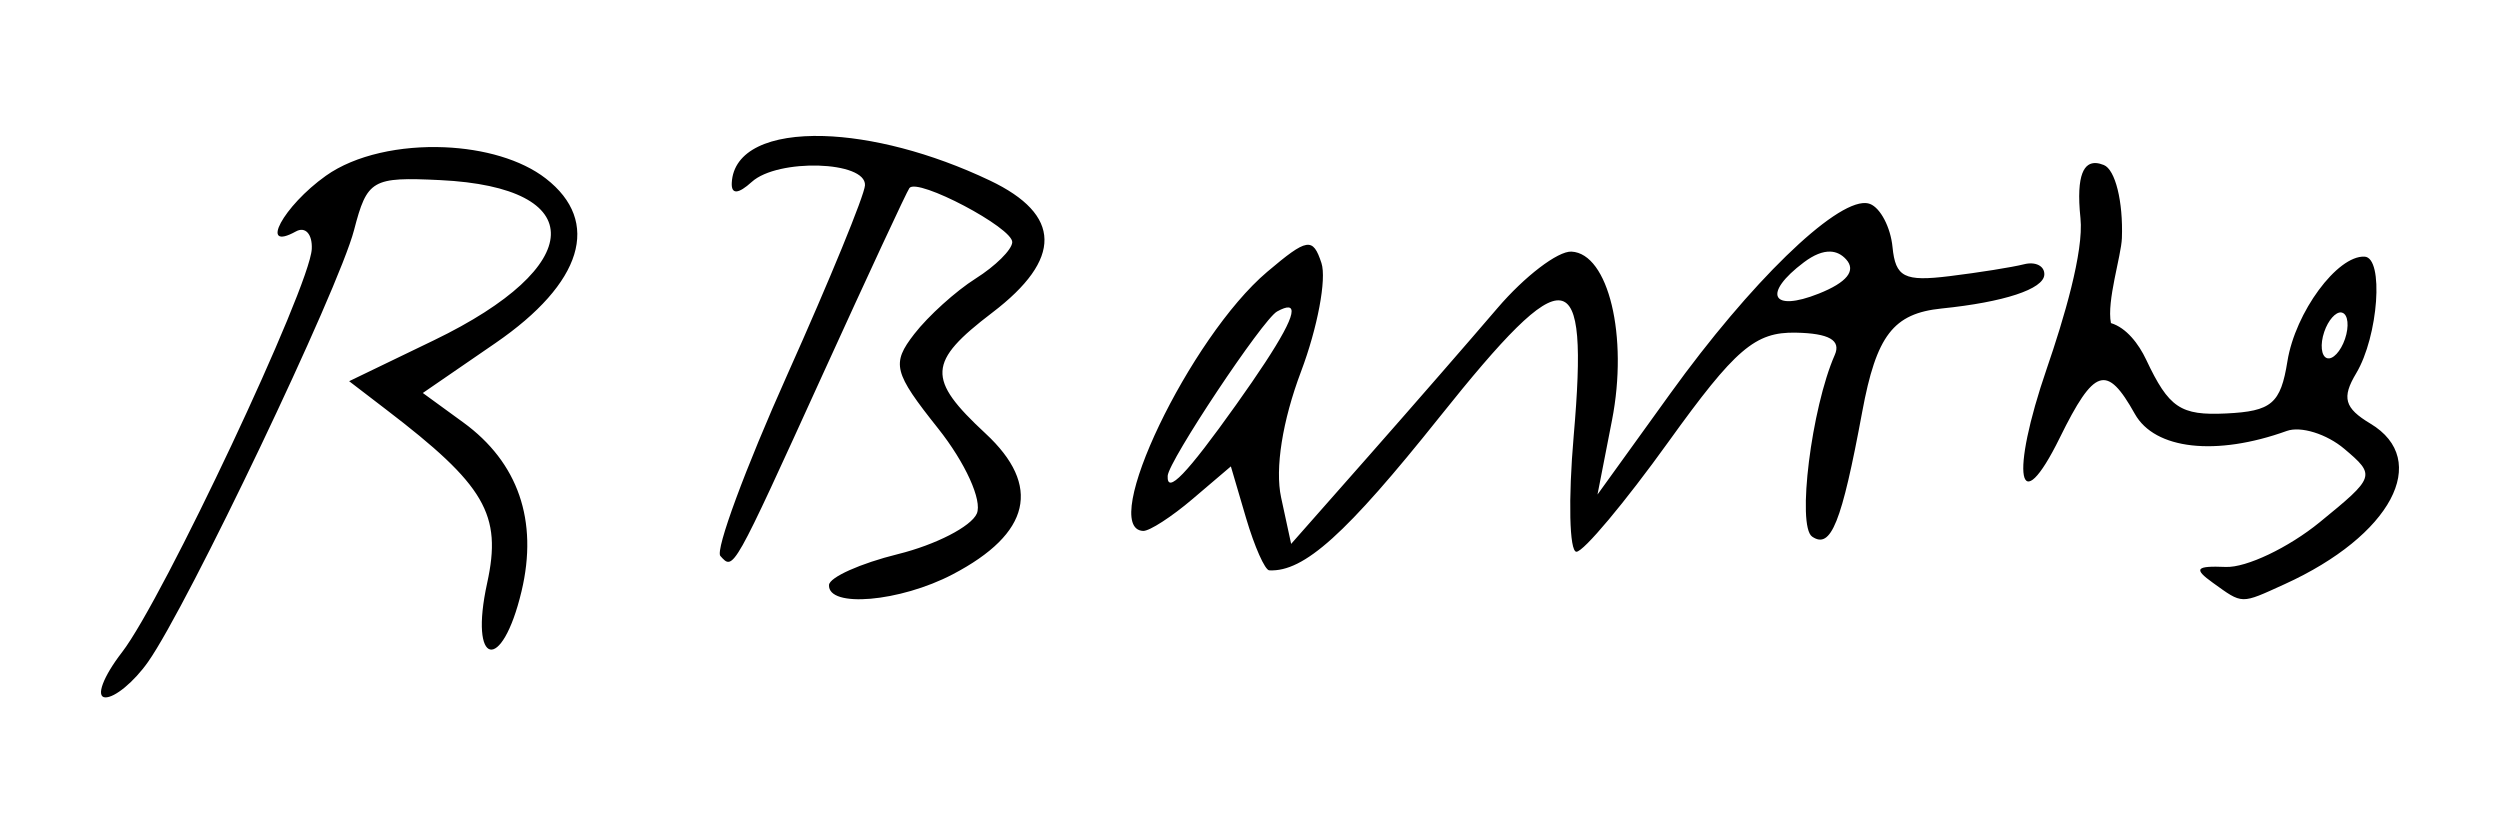 <?xml version="1.0" encoding="UTF-8" standalone="no"?>
<!-- Created with Inkscape (http://www.inkscape.org/) -->
<svg
   xmlns:svg="http://www.w3.org/2000/svg"
   xmlns="http://www.w3.org/2000/svg"
   version="1.0"
   width="600"
   height="200"
   id="svg2697">
  <defs
     id="defs2699" />
  <g
     id="layer1">
    <path
       d="M 503.045,39.137 C 500.385,38.987 498.18,41.505 499.311,52.35 C 500.15,60.394 495.291,76.644 491.252,88.384 C 482.332,114.316 484.374,125.332 494.348,105.064 C 502.625,88.244 505.626,87.289 512.36,99.333 C 517.146,107.892 531.852,109.547 548.835,103.425 C 552.195,102.215 558.416,104.15 562.644,107.729 C 570.192,114.116 570.082,114.443 556.723,125.342 C 549.241,131.447 539.099,136.271 534.192,136.066 C 526.967,135.766 526.383,136.493 531.08,139.861 C 538.339,145.067 537.651,145.055 548.32,140.198 C 573.882,128.562 583.544,110.443 568.877,101.655 C 562.669,97.936 561.976,95.448 565.473,89.612 C 570.818,80.693 572.177,61.82 567.495,61.593 C 560.947,61.276 550.869,74.951 548.98,86.716 C 547.35,96.869 545.192,98.706 534.274,99.231 C 523.308,99.759 520.539,97.899 515.068,86.298 C 513.311,82.572 510.345,78.659 506.625,77.541 C 505.572,72.257 509.096,61.443 509.254,57.151 C 509.577,48.382 507.67,40.694 504.913,39.601 C 504.286,39.353 503.659,39.172 503.045,39.137 z M 197.661,32.649 C 184.862,32.278 176.004,36.044 175.623,43.895 C 175.488,46.698 177.16,46.62 180.432,43.651 C 186.672,37.988 207.879,38.626 207.596,44.468 C 207.482,46.829 199.113,67.24 188.993,89.834 C 178.873,112.428 171.628,132.047 172.885,133.431 C 176.078,136.949 175.745,137.543 197.535,89.687 C 208.319,66.003 217.639,45.947 218.259,45.13 C 220.187,42.59 243.11,54.675 242.942,58.142 C 242.855,59.947 238.9,63.859 234.152,66.853 C 229.404,69.847 222.776,75.838 219.428,80.157 C 213.899,87.29 214.44,89.371 225.141,102.82 C 231.661,111.013 235.805,120.143 234.43,123.268 C 233.062,126.373 224.546,130.749 215.518,132.984 C 206.491,135.218 199.051,138.557 198.961,140.405 C 198.692,145.969 215.983,144.476 228.657,137.836 C 247.371,128.031 250.039,116.573 236.524,104.036 C 222.366,90.901 222.598,86.881 238.137,75.041 C 255.044,62.159 254.846,51.544 237.576,43.325 C 223.306,36.534 208.954,32.976 197.661,32.649 z M 447.779,48.732 C 440.203,48.302 420.087,67.792 400.898,94.41 L 383.399,118.689 L 386.88,100.854 C 390.82,80.72 386.033,60.817 377.149,60.387 C 373.895,60.229 365.895,66.332 359.38,73.958 C 352.865,81.585 339.062,97.439 328.705,109.187 L 309.874,130.536 L 307.465,119.392 C 305.966,112.459 307.781,101.011 312.252,89.16 C 316.209,78.673 318.409,66.96 317.147,63.128 C 315.09,56.879 313.759,57.091 304.129,65.239 C 285.575,80.936 263.563,126.901 274.348,127.423 C 275.853,127.496 281.208,124.029 286.246,119.735 L 295.408,111.935 L 299.063,124.364 C 301.081,131.2 303.592,136.835 304.624,136.885 C 312.977,137.29 323.026,128.232 345.488,100.095 C 376.164,61.667 381.346,62.396 377.685,104.624 C 376.365,119.846 376.652,132.362 378.332,132.42 C 380.011,132.477 389.953,120.608 400.416,106.057 C 416.492,83.704 421.222,79.642 431.009,79.838 C 438.991,79.997 441.898,81.66 440.343,85.191 C 434.749,97.894 431.215,126.247 434.909,128.785 C 439.426,131.889 441.985,125.515 446.928,98.862 C 450.335,80.492 454.389,75.22 466.011,74.037 C 480.964,72.513 490.47,69.384 490.638,65.927 C 490.739,63.842 488.539,62.721 485.754,63.426 C 482.969,64.132 474.933,65.412 467.882,66.278 C 457.023,67.611 454.917,66.546 454.203,59.281 C 453.74,54.563 451.314,49.91 448.806,48.948 C 448.496,48.829 448.151,48.754 447.779,48.732 z M 106.72,35.345 C 96.168,34.895 85.276,37.162 78.209,42.187 C 67.979,49.461 62.028,60.517 71.021,55.544 C 73.282,54.294 74.997,56.195 74.824,59.757 C 74.382,68.894 39.134,143.796 29.267,156.563 C 24.758,162.397 22.939,167.263 25.233,167.374 C 27.528,167.485 32.156,163.648 35.531,158.86 C 45.11,145.27 81.251,69.52 84.97,55.223 C 88.121,43.115 89.284,42.433 105.653,43.226 C 141.667,44.971 140.94,63.889 104.165,81.654 L 83.795,91.487 L 92.645,98.27 C 116.449,116.461 120.528,123.46 116.916,139.94 C 112.535,159.925 120.429,161.797 125.169,141.897 C 129.203,124.963 124.379,110.972 111.164,101.368 L 101.475,94.316 L 118.896,82.347 C 139.841,67.959 144.353,53.195 130.986,42.833 C 125.072,38.249 116.031,35.742 106.72,35.345 z M 439.302,60.387 C 440.745,60.446 442,61.068 443.074,62.252 C 445.529,64.957 443.276,67.773 436.509,70.468 C 425.101,75.013 422.948,70.458 432.948,62.945 C 435.313,61.168 437.447,60.311 439.302,60.387 z M 561.904,74.986 C 561.994,74.996 562.085,75.032 562.17,75.061 C 563.544,75.529 563.824,78.338 562.801,81.342 C 561.777,84.347 559.839,86.418 558.466,85.95 C 557.092,85.482 556.793,82.652 557.816,79.647 C 558.775,76.83 560.555,74.838 561.904,74.986 z M 309.279,73.795 C 311.786,74.084 307.648,81.727 296.664,97.148 C 284.758,113.864 280.021,118.779 280.242,114.211 C 280.413,110.687 303.053,76.662 306.492,74.76 C 307.776,74.05 308.701,73.728 309.279,73.795 z"
       id="path2759"
       style="fill:#000000" />
  </g>
</svg>
